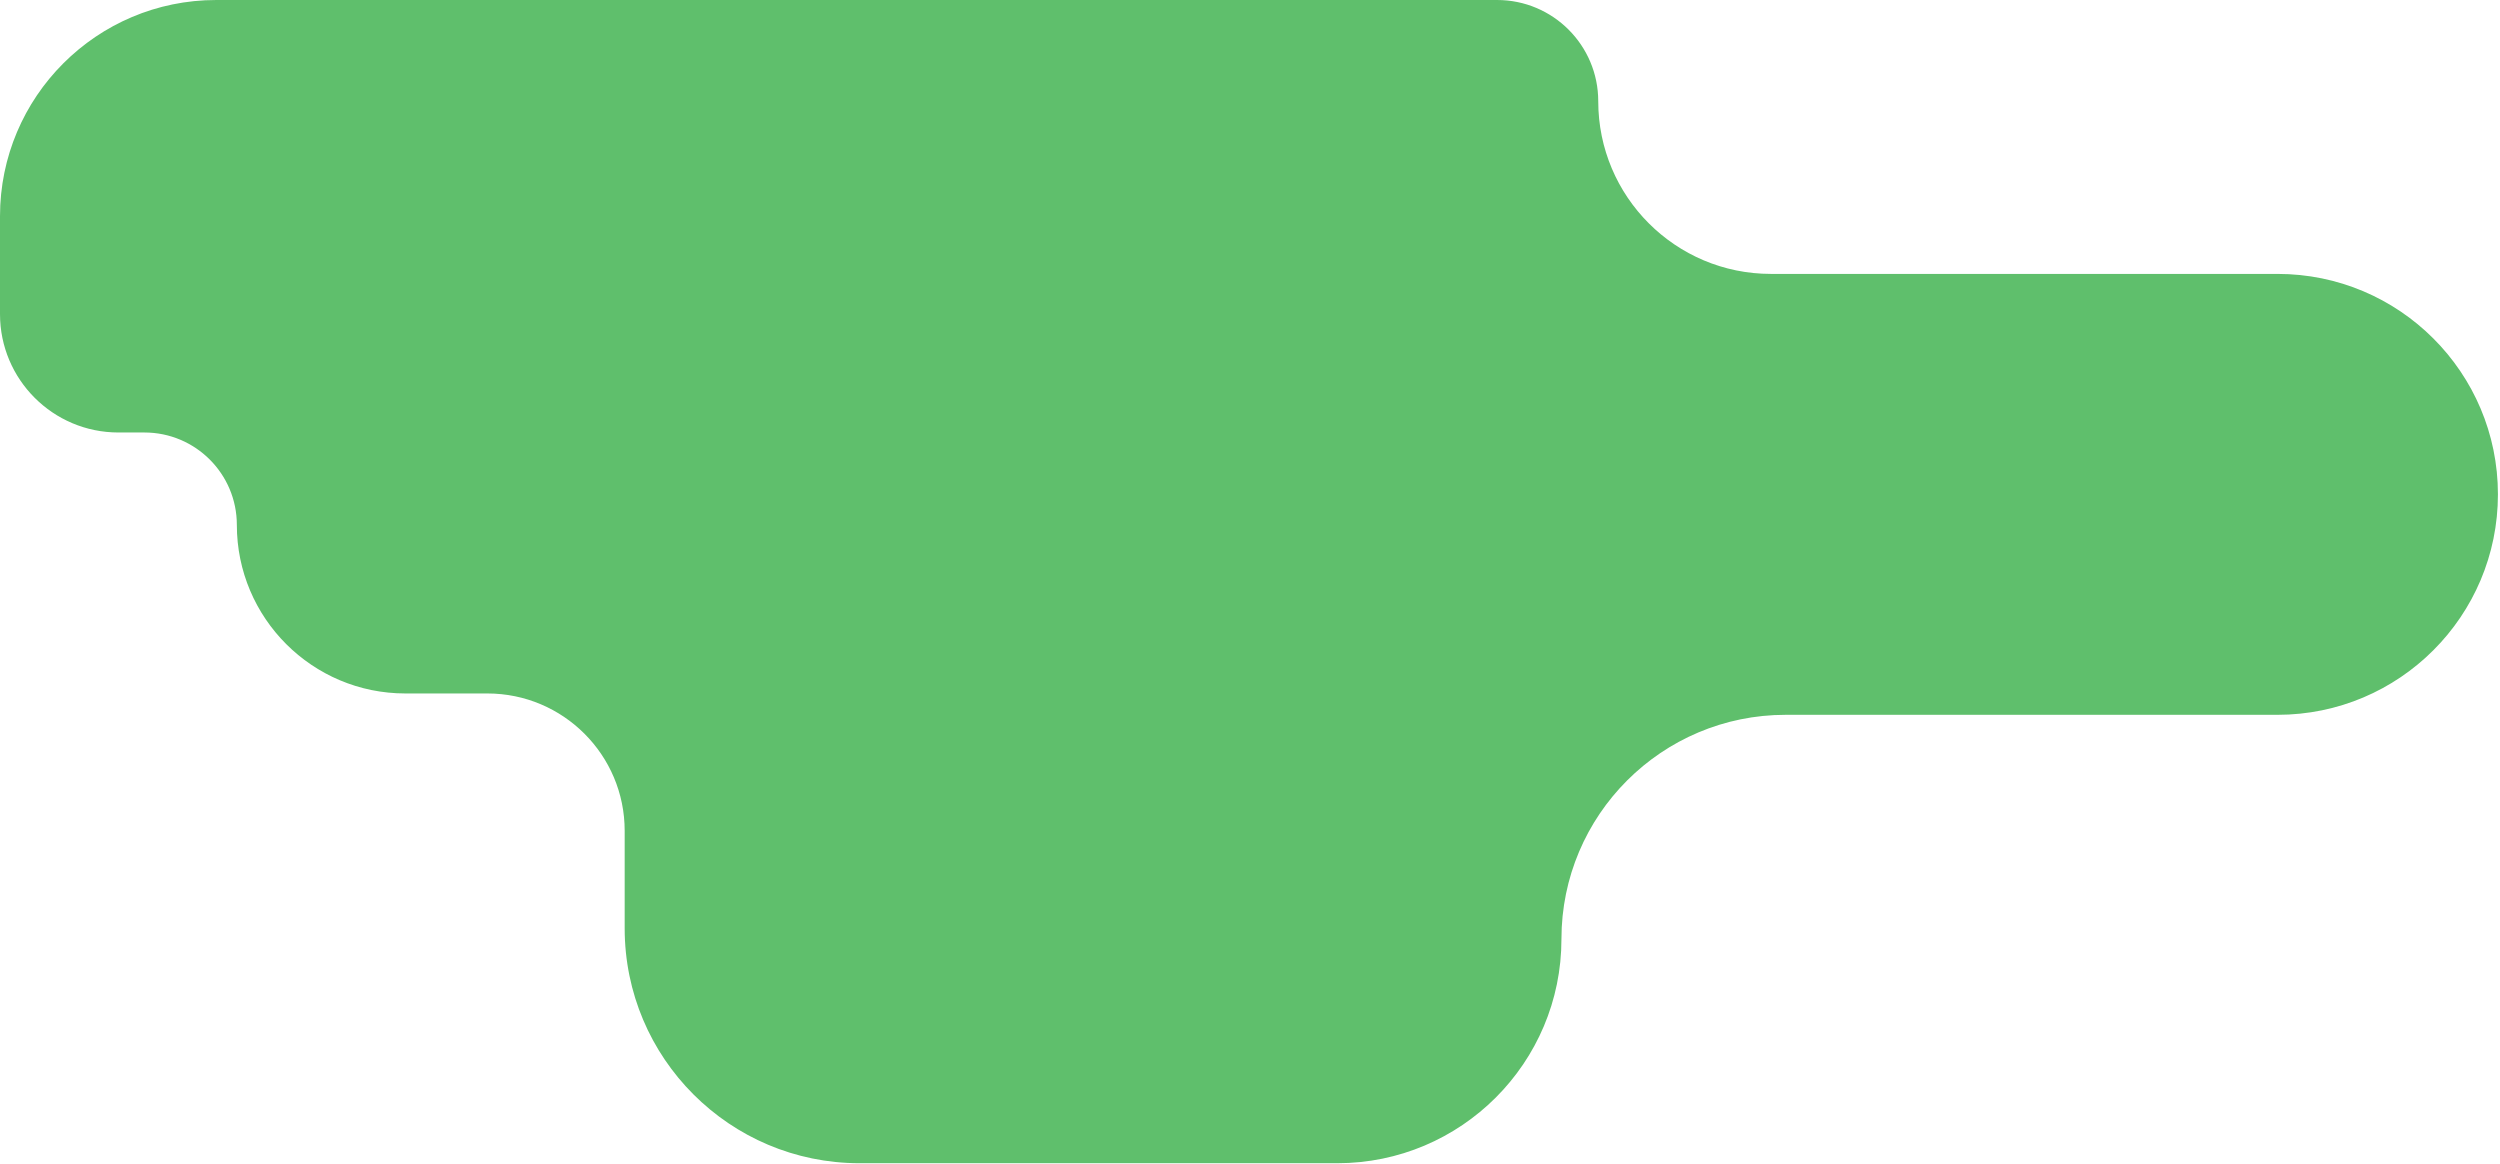 <?xml version="1.0" encoding="UTF-8"?> <svg xmlns="http://www.w3.org/2000/svg" width="859" height="400" viewBox="0 0 859 400" fill="none"><path d="M0 107.914V74.303C0 33.267 33.266 0.002 74.301 0.002L514.375 0C533.584 5.65741e-05 549.156 15.572 549.156 34.782C549.156 67.55 575.72 94.114 608.489 94.115L782.541 94.116C824.375 94.116 858.287 128.029 858.287 169.863C858.287 211.696 824.374 245.609 782.541 245.609H613.549C571.002 245.609 536.512 280.1 536.512 322.646C536.512 365.192 502.021 399.683 459.475 399.683H295.343C250.771 399.683 214.639 363.55 214.639 318.978V285.47C214.639 259.404 193.508 238.273 167.442 238.273H139.291C107.307 238.273 81.379 212.345 81.379 180.362C81.379 162.822 67.16 148.604 49.621 148.604H40.69C18.217 148.604 0 130.386 0 107.914Z" fill="#5FBF6C"></path></svg> 